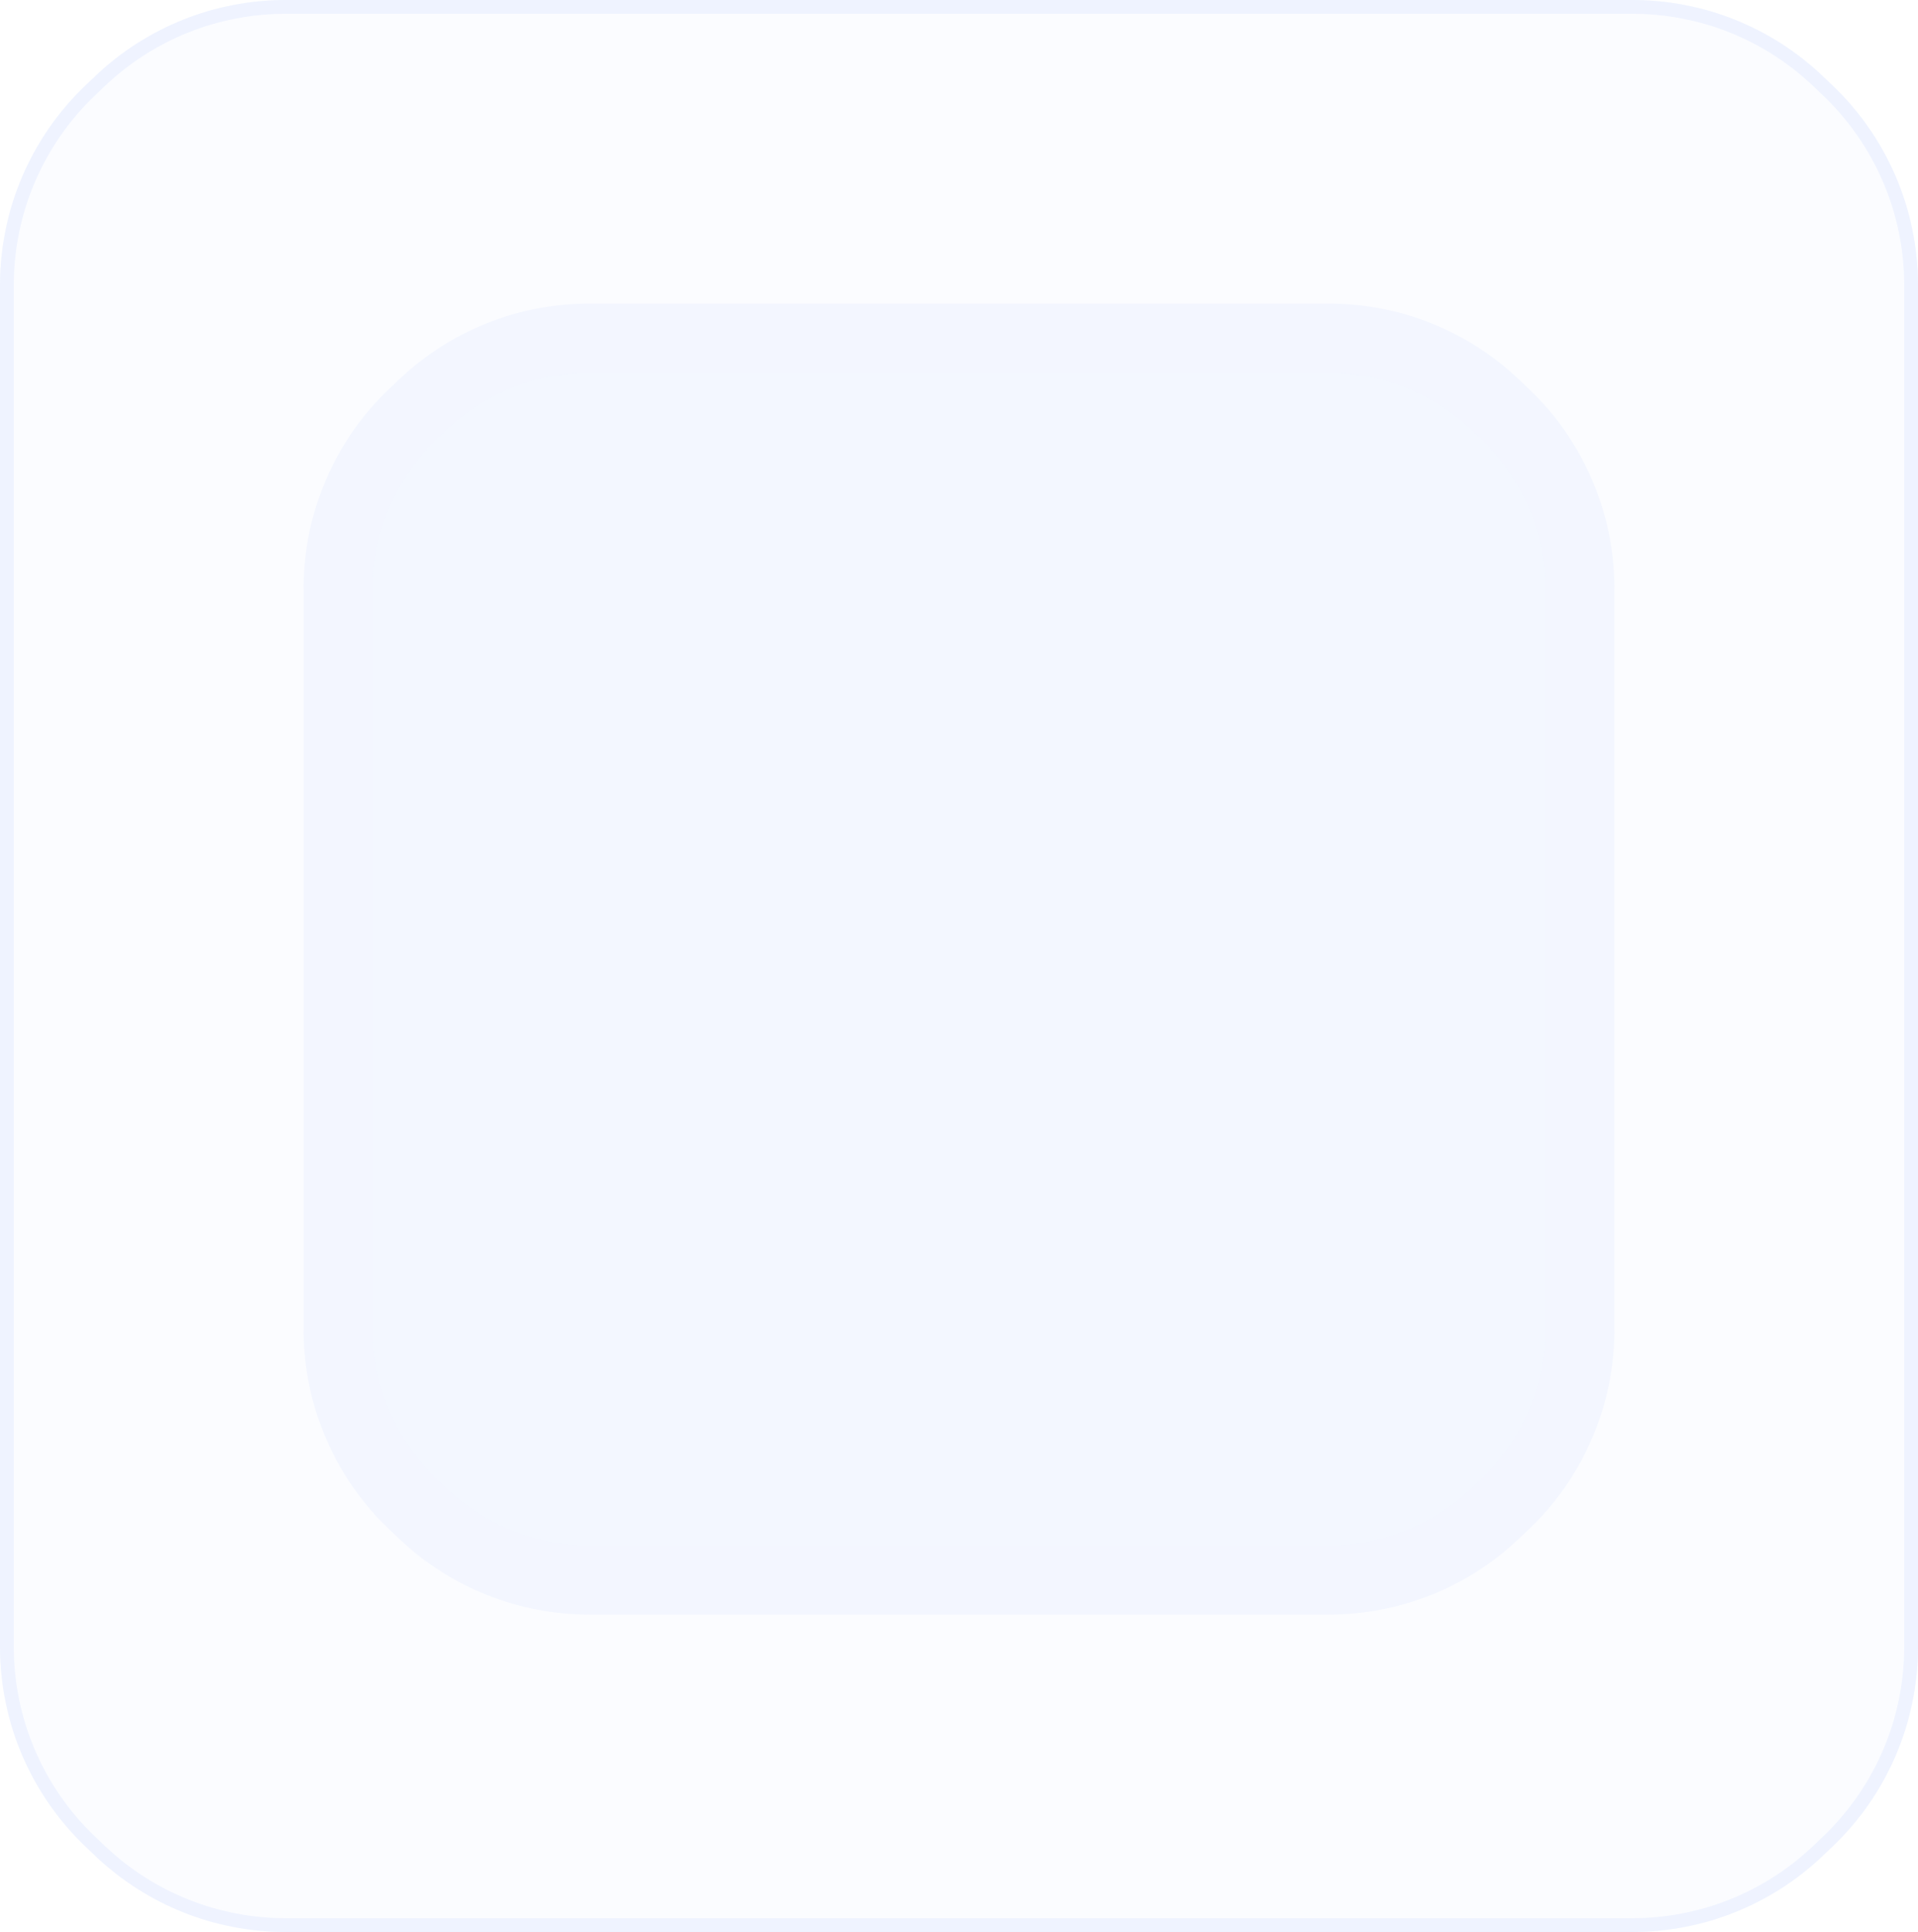 <?xml version="1.0" encoding="UTF-8"?> <svg xmlns="http://www.w3.org/2000/svg" width="139" height="140" viewBox="0 0 139 140" fill="none"><g opacity="0.1"><path d="M0 20.662C0 15.188 2.243 9.954 6.206 6.18L6.901 5.518C10.62 1.976 15.559 0 20.695 0H118.305C123.441 0 128.38 1.976 132.099 5.518L132.794 6.18C136.757 9.954 139 15.188 139 20.662V119.338C139 124.811 136.757 130.046 132.794 133.82L132.099 134.482C128.38 138.024 123.441 140 118.305 140H20.695C15.559 140 10.62 138.024 6.901 134.482L6.206 133.82C2.243 130.046 0 124.811 0 119.338V20.662Z" fill="#5A88FF" fill-opacity="0.25"></path><path d="M0.5 20.662C0.5 15.325 2.687 10.222 6.551 6.542L7.246 5.88C10.872 2.426 15.687 0.5 20.695 0.5H118.305C123.313 0.5 128.128 2.426 131.754 5.88L132.449 6.542C136.313 10.222 138.5 15.325 138.5 20.662V119.338C138.5 124.675 136.313 129.778 132.449 133.458L131.754 134.12C128.128 137.574 123.313 139.5 118.305 139.5H20.695C15.687 139.5 10.872 137.574 7.246 134.12L6.901 134.482L7.246 134.12L6.551 133.458C2.687 129.778 0.5 124.675 0.5 119.338V20.662Z" stroke="#5A88FF"></path><path d="M22 42.659C22 37.154 24.269 31.892 28.273 28.113L28.972 27.454C32.684 23.951 37.595 22 42.699 22H96.302C101.405 22 106.316 23.951 110.028 27.454L110.726 28.113C114.731 31.892 117 37.154 117 42.659V96.341C117 101.846 114.731 107.108 110.726 110.887L110.028 111.546C106.316 115.049 101.405 117 96.302 117H42.699C37.595 117 32.684 115.049 28.972 111.546L28.273 110.887C24.269 107.108 22 101.846 22 96.341V42.659Z" fill="#5A88FF" fill-opacity="0.65"></path><path d="M24.5 42.659C24.5 37.842 26.486 33.238 29.989 29.931L30.688 29.272C33.936 26.207 38.233 24.5 42.699 24.5H96.302C100.767 24.5 105.064 26.207 108.312 29.272L109.011 29.931C112.514 33.238 114.5 37.842 114.5 42.659V96.341C114.5 101.158 112.514 105.762 109.011 109.069L108.312 109.728C105.064 112.793 100.767 114.5 96.302 114.5H42.699C38.233 114.5 33.936 112.793 30.688 109.728L28.972 111.546L30.688 109.728L29.989 109.069C26.486 105.762 24.5 101.158 24.5 96.341V42.659Z" stroke="#5A88FF" stroke-opacity="0.07" stroke-width="5"></path></g></svg> 